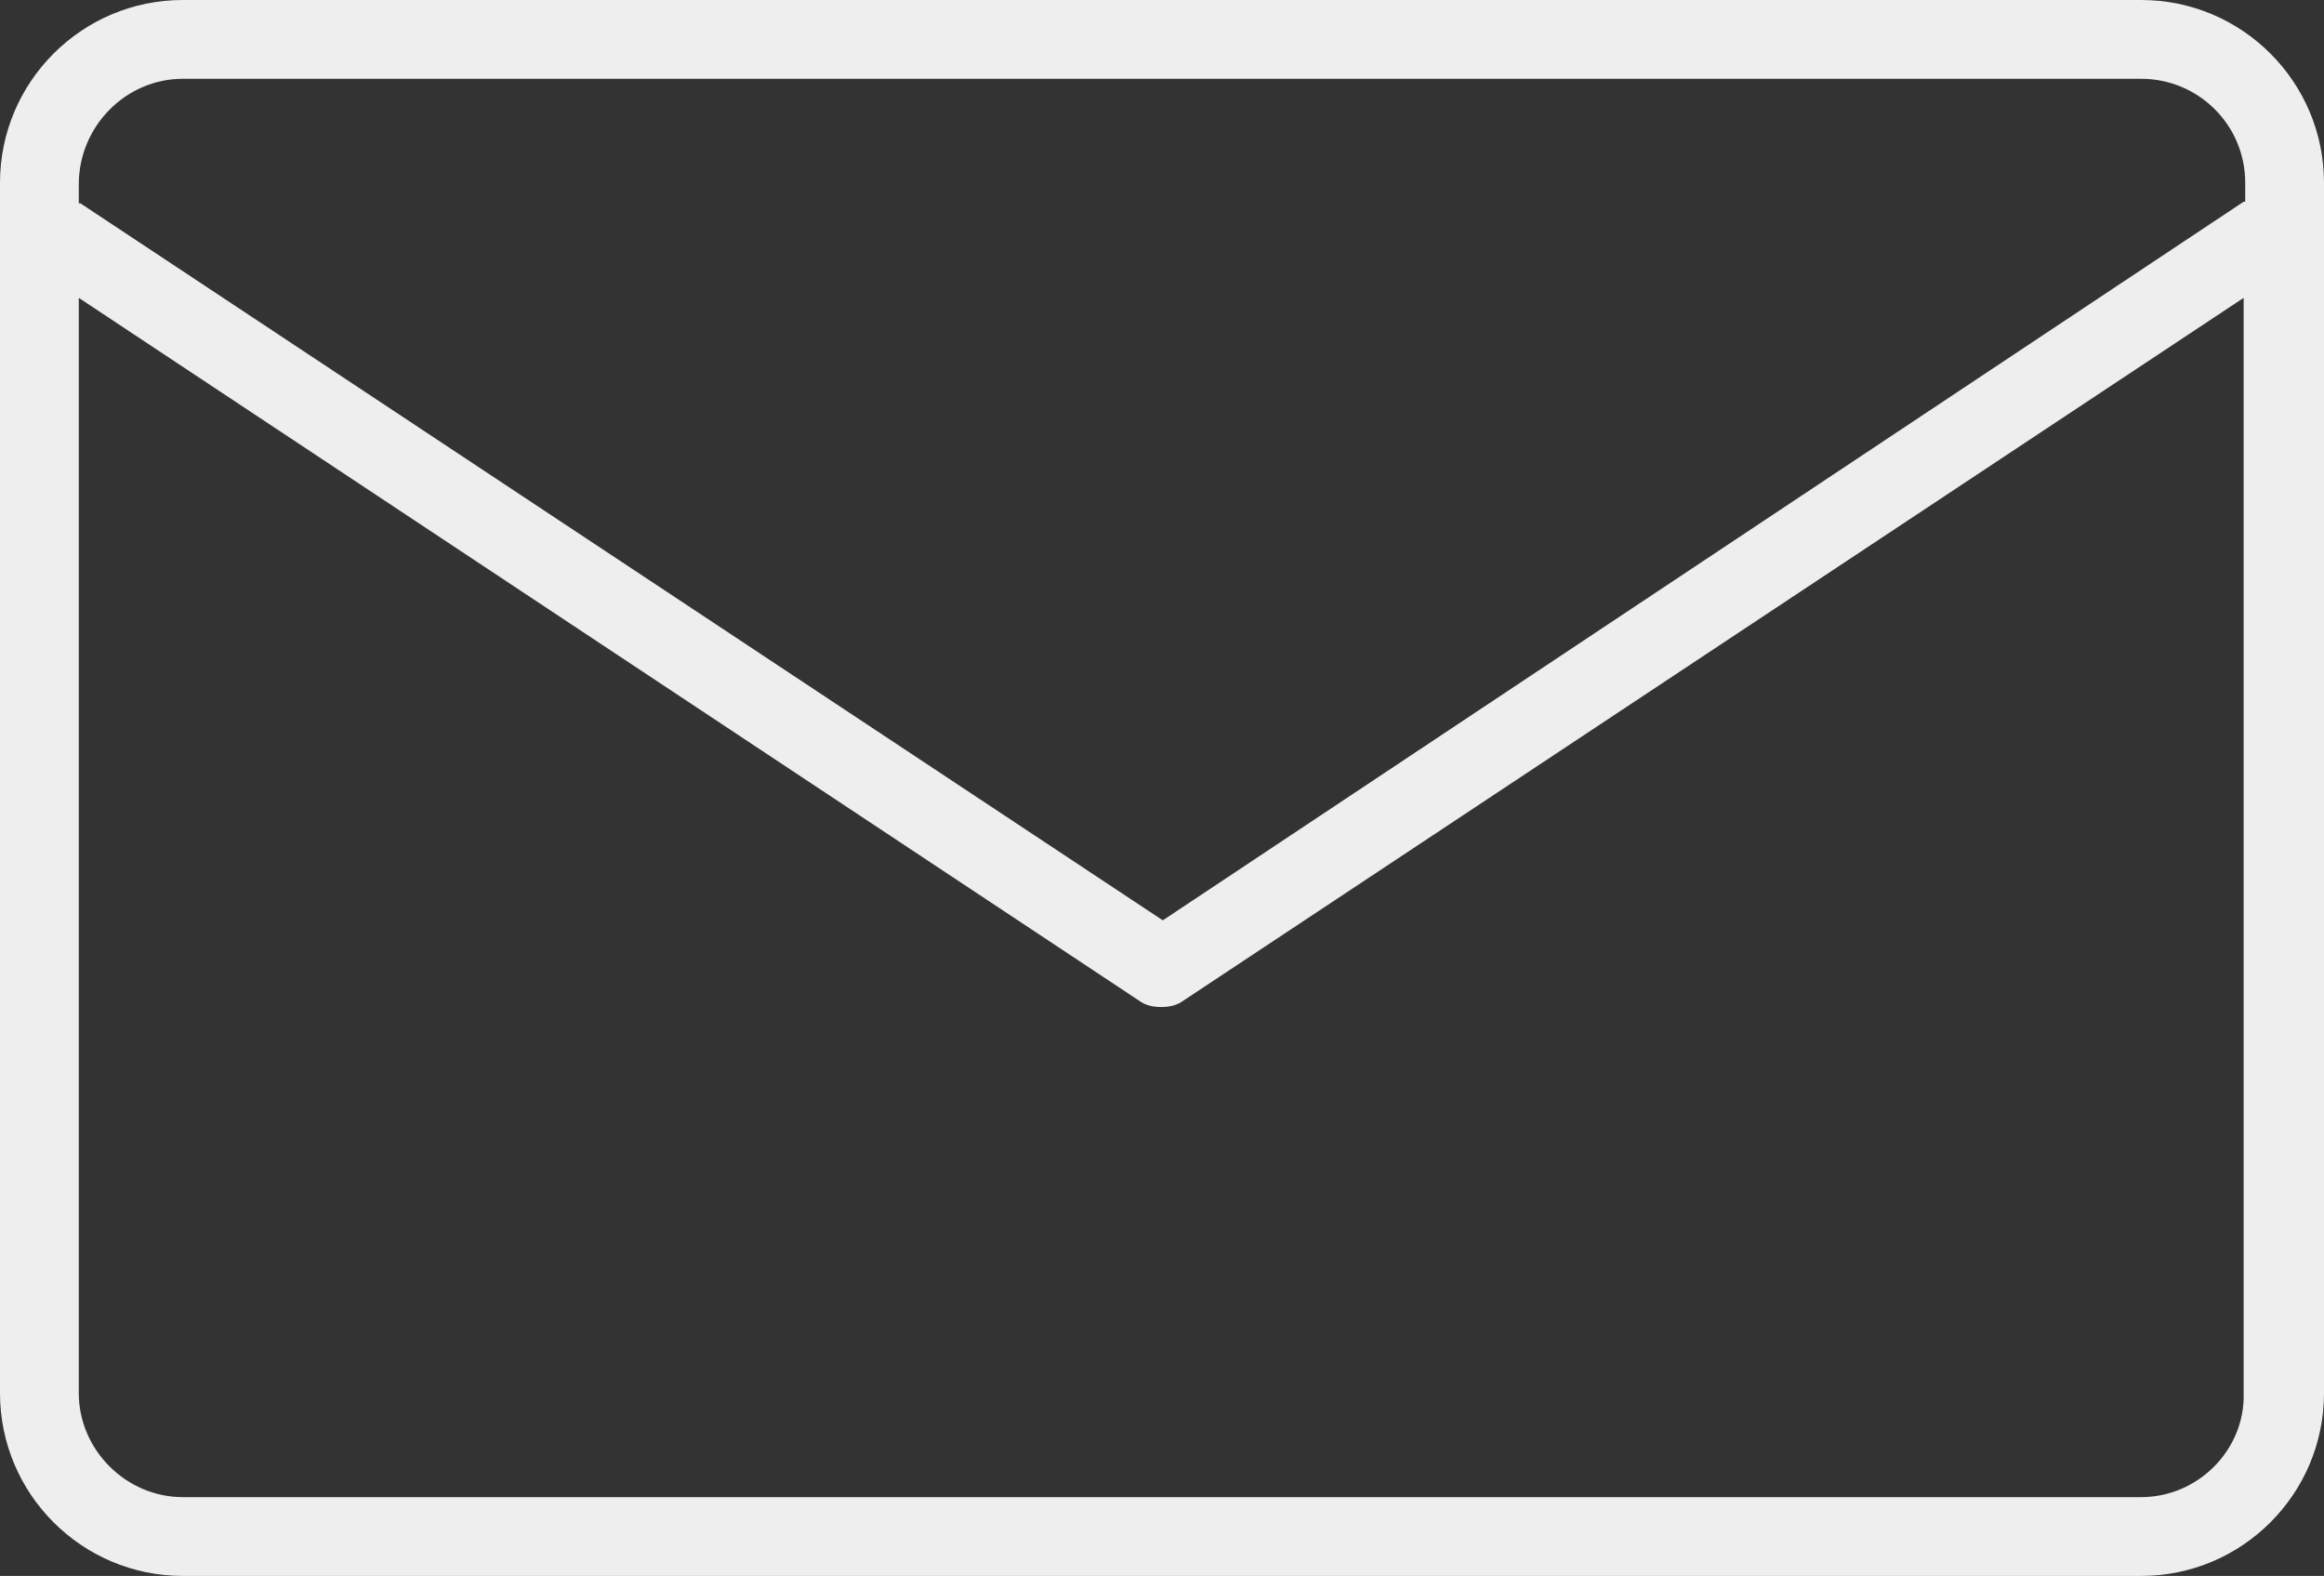 <?xml version="1.0" encoding="utf-8"?>
<!-- Generator: Adobe Illustrator 23.0.1, SVG Export Plug-In . SVG Version: 6.00 Build 0)  -->
<svg version="1.1" id="Calque_1" xmlns="http://www.w3.org/2000/svg" xmlns:xlink="http://www.w3.org/1999/xlink" x="0px" y="0px"
	 viewBox="0 0 147.5 100" style="enable-background:new 0 0 147.5 100;" xml:space="preserve">
<rect x="0" y="0" width="147.5" height="100" fill="#333333" stroke="none"/>
<style type="text/css">
	.st0{fill:#EEEEEE;}
</style>
<path class="st0" d="M135.9,0H11.6C5.2,0,0,5.2,0,11.6v76.8C0,94.8,5.2,100,11.6,100h124.3c6.4,0,11.6-5.2,11.6-11.6V11.6
	C147.5,5.2,142.3,0,135.9,0z M11.6,5h124.3c3.6,0,6.6,2.9,6.6,6.6v1.2c0,0,0,0-0.1,0L73.8,58.4L5.1,12.9c0,0,0,0-0.1,0v-1.2
	C5,8,8,5,11.6,5z M135.9,95H11.6C8,95,5,92,5,88.4V18.9l67.3,44.6c0.4,0.3,0.9,0.4,1.4,0.4c0.5,0,1-0.1,1.4-0.4l67.3-44.6v69.5
	C142.5,92,139.5,95,135.9,95z"/>
</svg>
